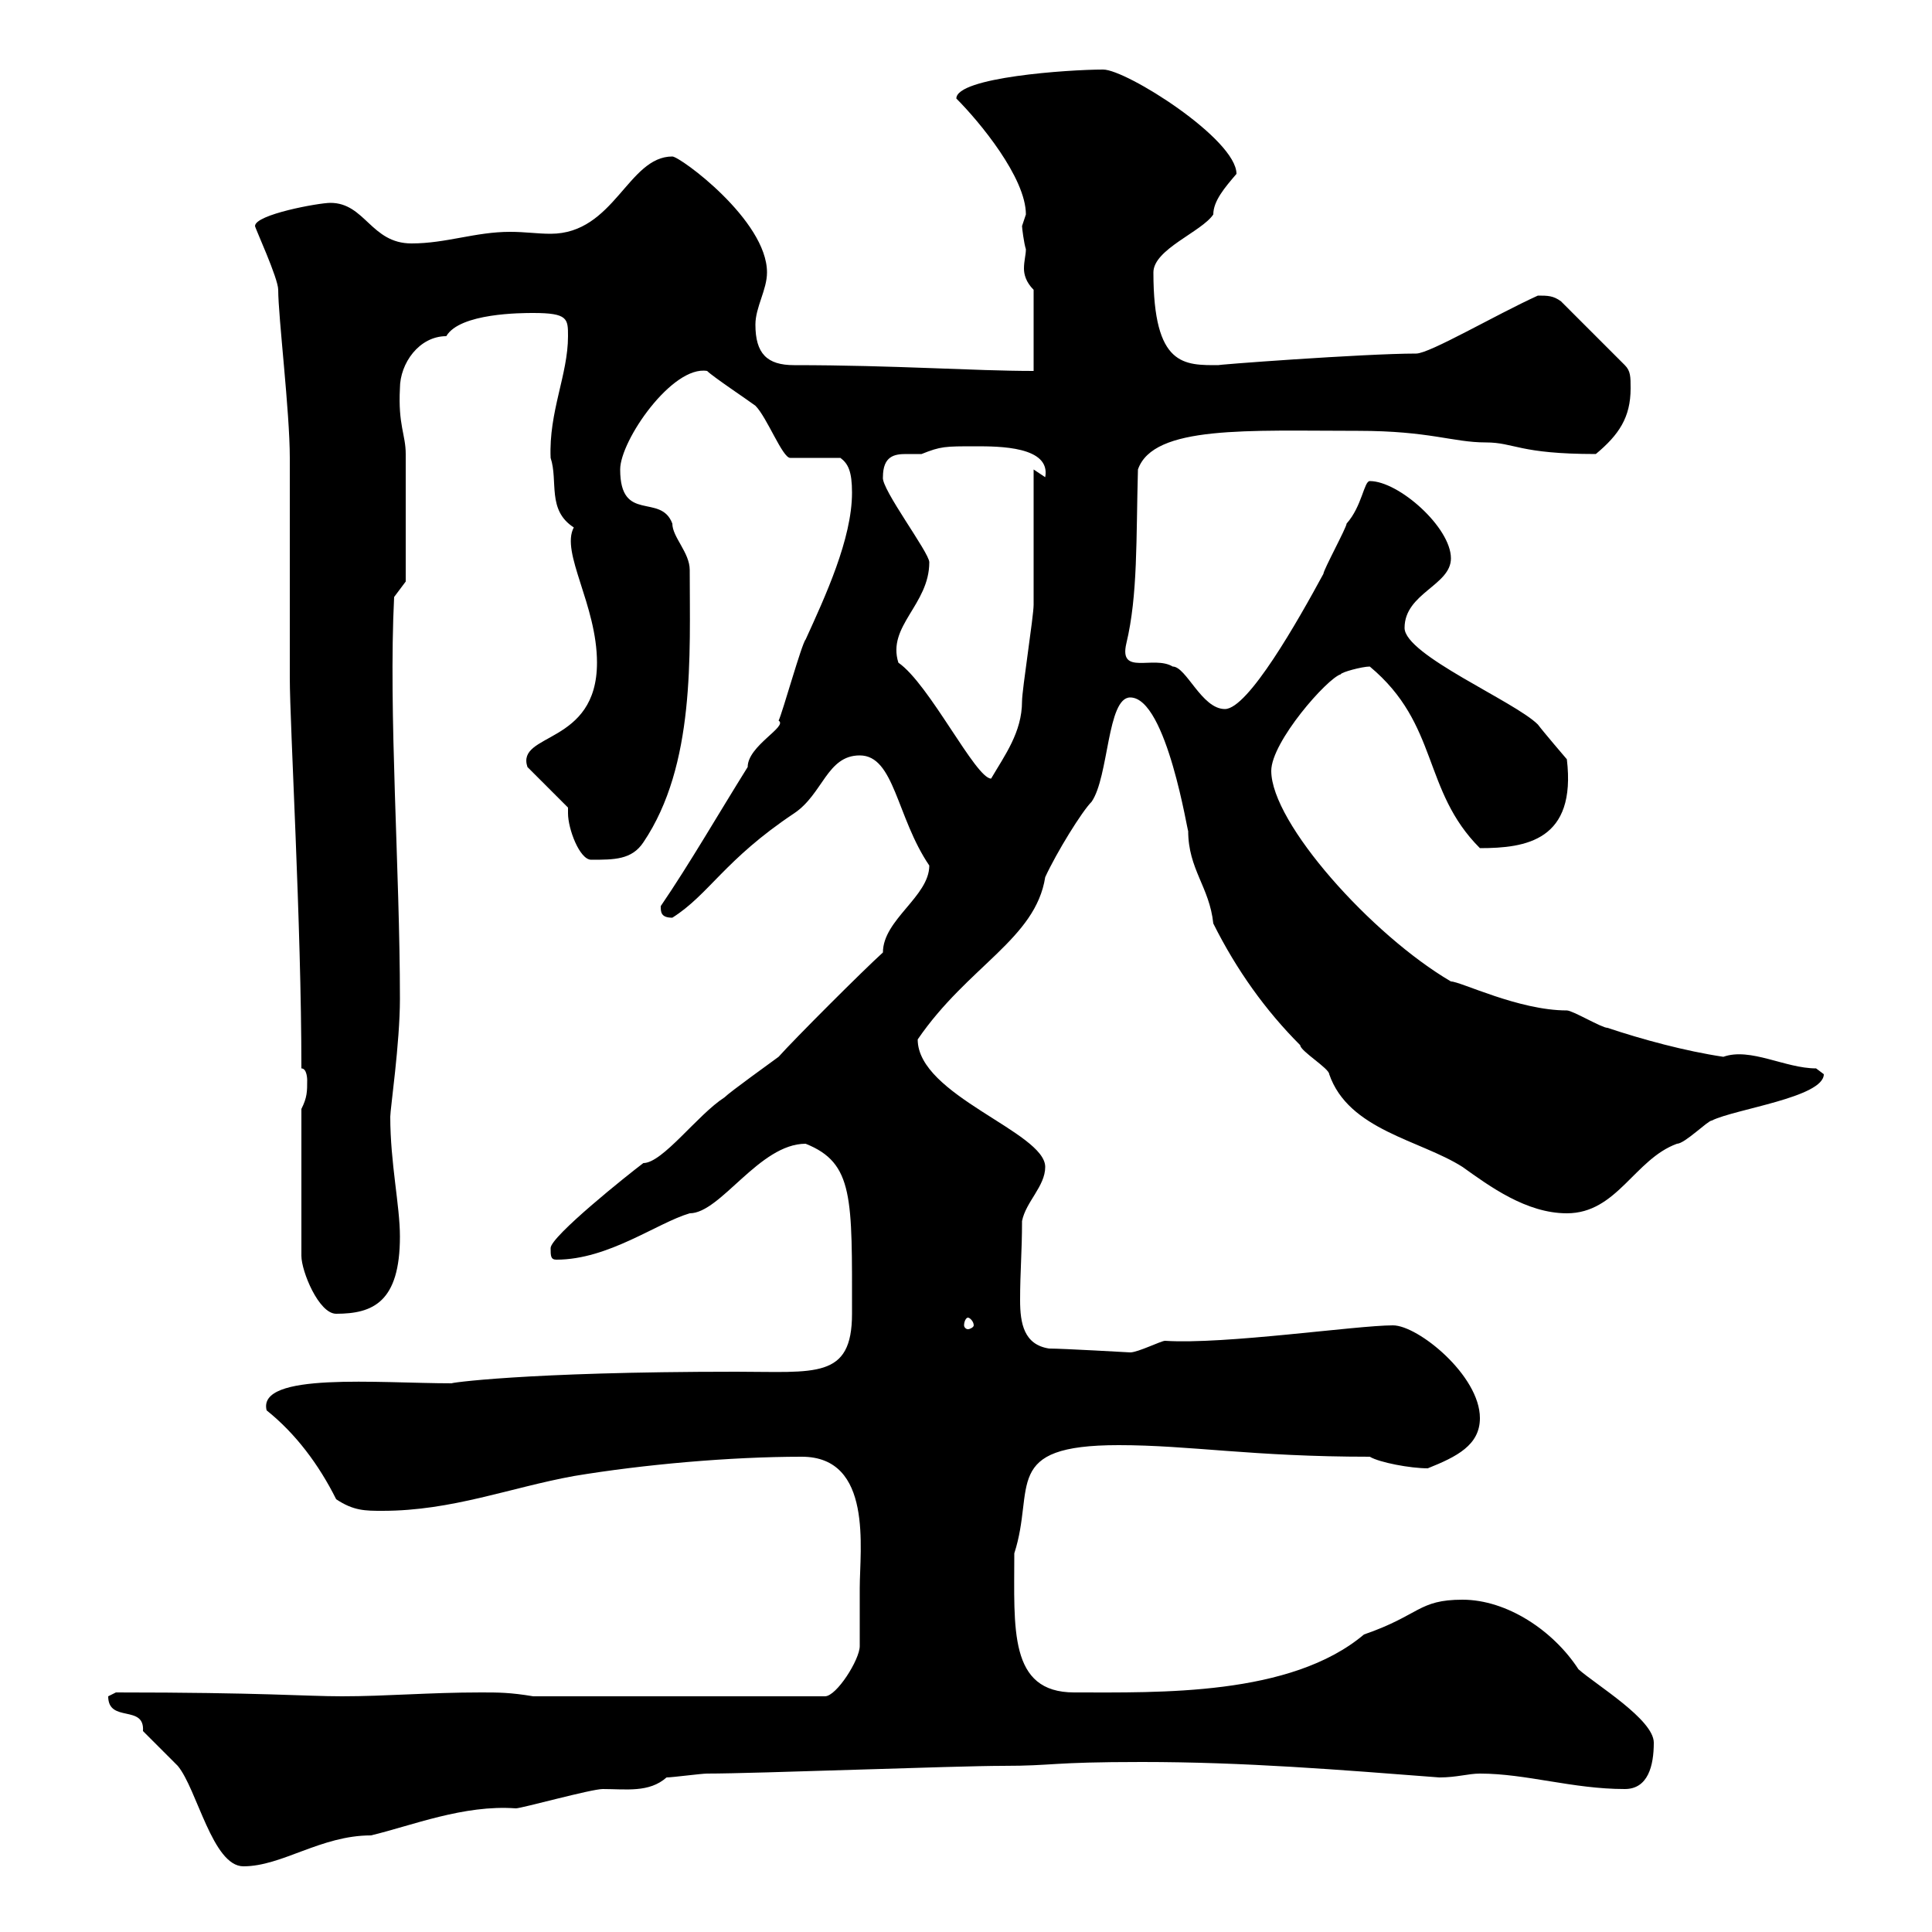 <svg xmlns="http://www.w3.org/2000/svg" xmlns:xlink="http://www.w3.org/1999/xlink" width="300" height="300"><path d="M16.80 263.40C16.80 267.60 22.50 264.60 22.20 268.80C23.40 270 27 273.60 27.60 274.20C30.60 277.80 33 289.80 37.80 289.80C43.80 289.80 49.80 285 57.60 285C63.90 283.50 72 280.20 80.10 280.80C81 280.80 91.80 277.80 93.60 277.80C97.20 277.80 100.80 278.40 103.50 276C104.40 276 108.90 275.40 109.80 275.40C117.30 275.40 148.50 274.20 155.70 274.20C163.80 274.20 162.90 273.60 177.30 273.60C193.20 273.60 207.90 274.80 223.50 276C226.20 276 228 275.40 229.80 275.40C237 275.40 244.20 277.80 252.30 277.80C255.90 277.80 256.80 274.20 256.80 270.60C256.80 267 247.80 261.60 245.10 259.20C241.20 253.20 234 248.40 227.10 248.40C220.20 248.40 220.50 250.80 211.80 253.80C200.40 263.40 180 262.80 166.80 262.80C156.60 262.80 157.50 252.90 157.50 241.20C160.80 231 155.40 224.40 173.70 224.40C184.80 224.40 194.40 226.20 212.70 226.20C214.20 227.10 219 228 221.70 228C226.20 226.20 229.80 224.40 229.80 220.20C229.80 213.60 220.20 205.80 216.30 205.80C210.60 205.80 190.20 208.80 180.90 208.20C180.30 208.20 176.70 210 175.50 210C175.50 210 165 209.40 162.90 209.40C159 208.80 158.40 205.50 158.40 201.90C158.40 197.40 158.70 194.40 158.70 189.60C159.30 186.60 162.30 184.20 162.30 181.20C162.30 175.80 142.50 170.10 142.50 161.40C150.30 150 160.80 145.80 162.30 136.20C164.10 132.30 168 126 169.50 124.50C172.20 120.60 171.90 108.30 175.50 108.30C181.20 108.30 184.50 129.90 184.50 129C184.50 135 187.80 137.70 188.40 143.40C192 150.60 196.50 156.90 201.90 162.30C201.90 163.20 206.40 165.90 206.40 166.80C209.40 175.50 220.50 177 227.10 181.20C231.30 184.20 237 188.40 243.30 188.40C251.10 188.40 253.80 180 260.40 177.60C261.60 177.60 265.20 174 265.80 174C269.40 172.20 283.20 170.40 283.20 166.80C283.20 166.80 282 165.90 282 165.90C277.20 165.90 271.80 162.60 267.60 164.10C261.60 163.20 255 161.40 249.60 159.60C248.70 159.60 244.20 156.90 243.30 156.90C235.80 156.90 226.80 152.40 225.30 152.40C213 145.20 197.40 127.80 197.40 119.70C197.40 115.20 206.10 105.30 208.20 104.70C208.20 104.40 211.50 103.50 212.70 103.50C223.50 112.50 220.80 122.70 229.80 131.70C237 131.70 244.80 130.50 243.30 117.90C243.30 117.90 239.70 113.70 238.80 112.50C235.20 108.90 218.10 101.70 218.10 97.50C218.10 92.10 225.30 90.90 225.30 86.70C225.30 81.90 217.20 74.70 212.70 74.70C211.80 74.70 211.50 78.60 209.10 81.30C209.10 81.90 205.50 88.50 205.50 89.10C201.60 96.30 193.80 110.10 190.20 110.10C186.60 110.10 184.20 103.50 182.10 103.50C179.10 101.70 173.70 105 174.90 99.90C176.70 92.40 176.40 83.70 176.70 72.90C179.10 66 193.80 66.90 210.90 66.90C222 66.90 225.60 68.70 230.70 68.70C235.20 68.70 235.80 70.50 247.80 70.50C251.40 67.50 253.20 64.80 253.20 60.30C253.20 58.50 253.20 57.60 252.30 56.70L242.40 46.80C241.20 45.90 240.30 45.90 238.80 45.90C232.20 48.90 222 54.90 219.90 54.90C211.80 54.90 187.80 56.70 189.30 56.70C183.90 56.70 179.10 57 179.10 42.30C179.10 38.70 186.60 36 188.40 33.30C188.40 31.20 190.20 29.10 192 27C192 21.60 174.90 10.80 171.30 10.80C165.90 10.80 148.50 12 148.50 15.30C152.10 18.90 159.30 27.60 159.30 33.30C159.30 33.30 158.70 35.10 158.70 35.10C158.70 35.40 159 37.80 159.30 38.70C159.30 39.60 159 40.50 159 41.70C159 42.60 159.30 43.80 160.50 45L160.50 57.60C151.20 57.60 138.90 56.70 123.30 56.70C119.10 56.70 117.30 54.90 117.30 50.40C117.30 47.70 119.10 45 119.10 42.30C119.10 34.20 105.60 24.30 104.40 24.30C97.50 24.30 95.40 36.30 85.50 36.30C83.40 36.30 81.60 36 79.20 36C73.80 36 69.30 37.80 63.90 37.80C57.60 37.80 56.70 31.50 51.30 31.50C49.50 31.50 39.60 33.30 39.60 35.10C39.60 35.40 43.20 43.20 43.20 45C43.20 49.20 45 63.90 45 71.10C45 74.70 45 101.70 45 105.30C45 112.50 46.80 143.40 46.80 165.90C47.70 165.90 47.70 167.70 47.70 167.70C47.70 169.50 47.70 170.40 46.80 172.20L46.80 195C46.80 197.40 49.50 204 52.20 204C57.90 204 62.10 202.20 62.10 192C62.10 187.20 60.60 180.60 60.60 173.40C60.60 172.20 62.10 162 62.10 155.10C62.10 135 60.30 110.70 61.20 92.70L63 90.30C63 89.10 63 80.10 63 70.50C63 67.50 61.80 66 62.10 60.30C62.10 56.40 65.10 52.20 69.30 52.20C71.40 48.60 81 48.60 82.80 48.60C88.20 48.60 88.20 49.50 88.20 52.20C88.20 58.20 85.20 63.90 85.50 71.10C86.70 74.70 84.90 79.20 89.10 81.90C87 85.80 92.70 93.90 92.70 102.90C92.70 115.80 80.10 113.70 81.90 119.10L88.20 125.40C88.20 126 88.20 126 88.20 126.30C88.20 128.70 90 133.50 91.80 133.50C95.40 133.50 98.10 133.50 99.90 130.80C108 118.80 107.10 101.70 107.10 88.50C107.10 85.80 104.40 83.40 104.40 81.30C102.60 76.50 96.30 81.30 96.30 72.90C96.30 68.40 104.40 56.70 109.80 57.60C110.70 58.50 116.10 62.10 117.30 63C119.10 64.80 121.50 71.10 122.70 71.10L130.50 71.10C131.70 72 132.30 73.20 132.30 76.50C132.30 83.70 128.10 92.70 125.10 99.30C124.50 99.90 121.50 110.70 120.90 111.90C122.40 112.80 116.10 115.80 116.10 119.10C111.60 126.30 107.10 134.10 102.60 140.70C102.60 141.60 102.60 142.50 104.40 142.50C110.10 138.90 112.50 133.50 123.30 126.30C127.80 123.30 128.40 117.30 133.50 117.30C138.90 117.30 139.20 126.90 144.30 134.40C144.30 139.20 137.10 142.80 137.10 147.90C134.10 150.60 123.30 161.40 120.90 164.10C119.70 165 113.40 169.50 112.50 170.40C108.30 173.10 102.90 180.60 99.90 180.60C97.50 182.40 85.50 192 85.50 193.80C85.50 195 85.50 195.60 86.40 195.60C94.50 195.60 102 189.90 107.10 188.40C111.90 188.40 117.90 177.60 125.10 177.60C132.60 180.60 132.30 186 132.30 204C132.30 214.20 126.60 213 114.30 213C81.30 213 69.30 214.80 70.20 214.80C58.80 214.80 39.90 213 41.40 219C45.90 222.60 49.50 227.40 52.20 232.80C54.90 234.60 56.70 234.60 59.40 234.60C70.20 234.60 79.20 231 89.10 229.20C99.90 227.40 113.40 226.20 124.50 226.20C135.60 226.20 133.50 240.60 133.50 246.60C133.50 248.40 133.50 254.40 133.50 255.60C133.50 257.70 129.90 263.40 128.10 263.40L82.80 263.40C79.20 262.80 77.40 262.80 74.70 262.80C66.60 262.80 60 263.40 53.10 263.40C47.40 263.40 40.80 262.80 18 262.80C18 262.80 16.80 263.40 16.80 263.40ZM150.30 204.60C150.60 204.60 151.20 205.20 151.20 205.80C151.20 206.10 150.60 206.40 150.30 206.40C150 206.40 149.70 206.10 149.70 205.80C149.70 205.20 150 204.60 150.30 204.60ZM139.50 102.90C137.70 97.20 144.30 93.90 144.30 87.30C144.30 85.80 136.80 75.90 137.10 74.10C137.10 70.80 138.90 70.50 140.70 70.50C141.30 70.50 142.50 70.50 143.10 70.50C146.10 69.30 146.70 69.30 151.50 69.30C155.10 69.30 163.20 69.30 162.30 74.10L160.50 72.90C160.50 75.90 160.50 90.90 160.50 93.90C160.50 95.70 158.70 107.10 158.70 108.90C158.70 113.70 156 117.30 153.90 120.90C151.50 120.90 144.30 106.20 139.50 102.90Z"/></svg>